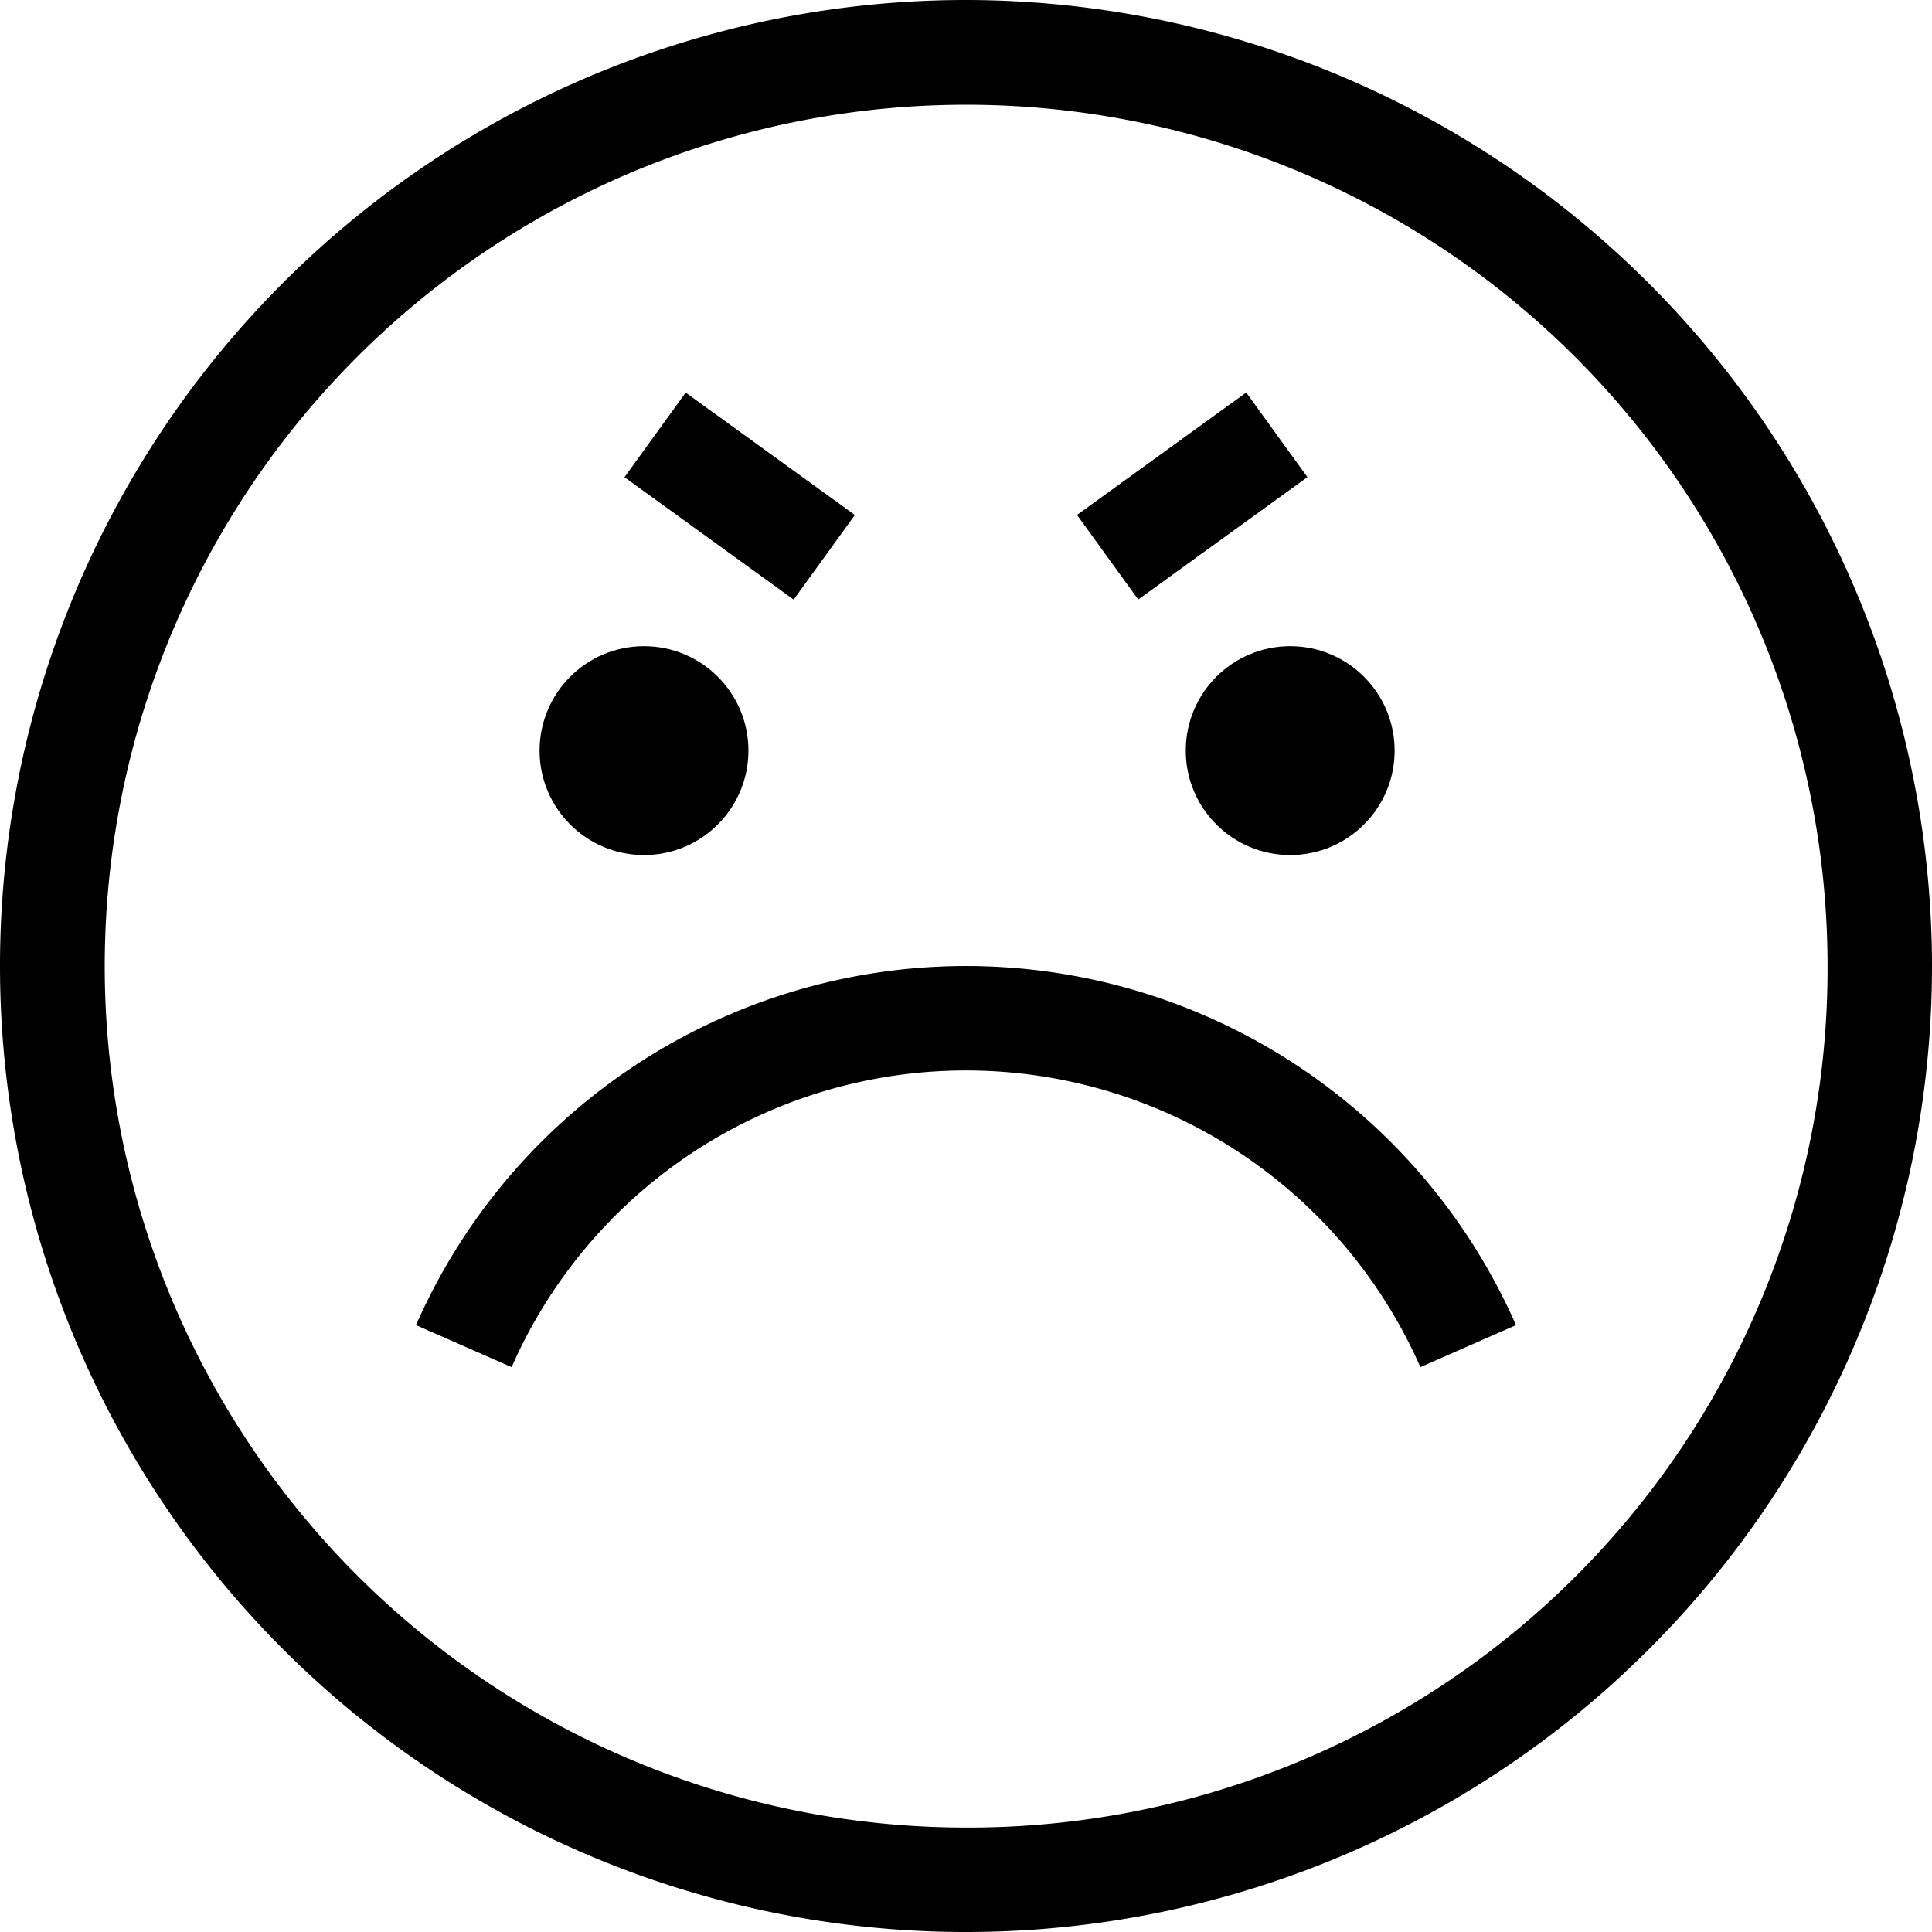 <svg id="Group_184" data-name="Group 184" xmlns="http://www.w3.org/2000/svg" width="191.359" height="191.359" viewBox="0 0 191.359 191.359">
  <path id="Path_99" data-name="Path 99" d="M95.68,0a95.68,95.68,0,1,0,95.68,95.68A95.788,95.788,0,0,0,95.68,0Zm0,181.015A85.321,85.321,0,1,1,181.015,95.68,85.065,85.065,0,0,1,95.68,181.015Z"/>
  <ellipse id="Ellipse_32" data-name="Ellipse 32" cx="10.344" cy="10.344" rx="10.344" ry="10.344" transform="translate(53.443 64.002)"/>
  <ellipse id="Ellipse_33" data-name="Ellipse 33" cx="10.344" cy="10.344" rx="10.344" ry="10.344" transform="translate(117.446 64.002)"/>
  <path id="Path_100" data-name="Path 100" d="M161.04,183.383c.793,1.407,1.524,2.869,2.174,4.347l9.47-4.161c-.787-1.791-1.674-3.564-2.634-5.268A59.5,59.5,0,0,0,63.734,183.57l9.47,4.162a49.154,49.154,0,0,1,87.836-4.348Z" transform="translate(-22.53 -52.32)"/>
  <rect id="Rectangle_138" data-name="Rectangle 138" width="10.345" height="20.688" transform="matrix(0.586, -0.81, 0.81, 0.586, 61.853, 47.265)"/>
  <rect id="Rectangle_139" data-name="Rectangle 139" width="20.688" height="10.345" transform="matrix(0.81, -0.586, 0.586, 0.81, 106.676, 51.003)"/>
</svg>
